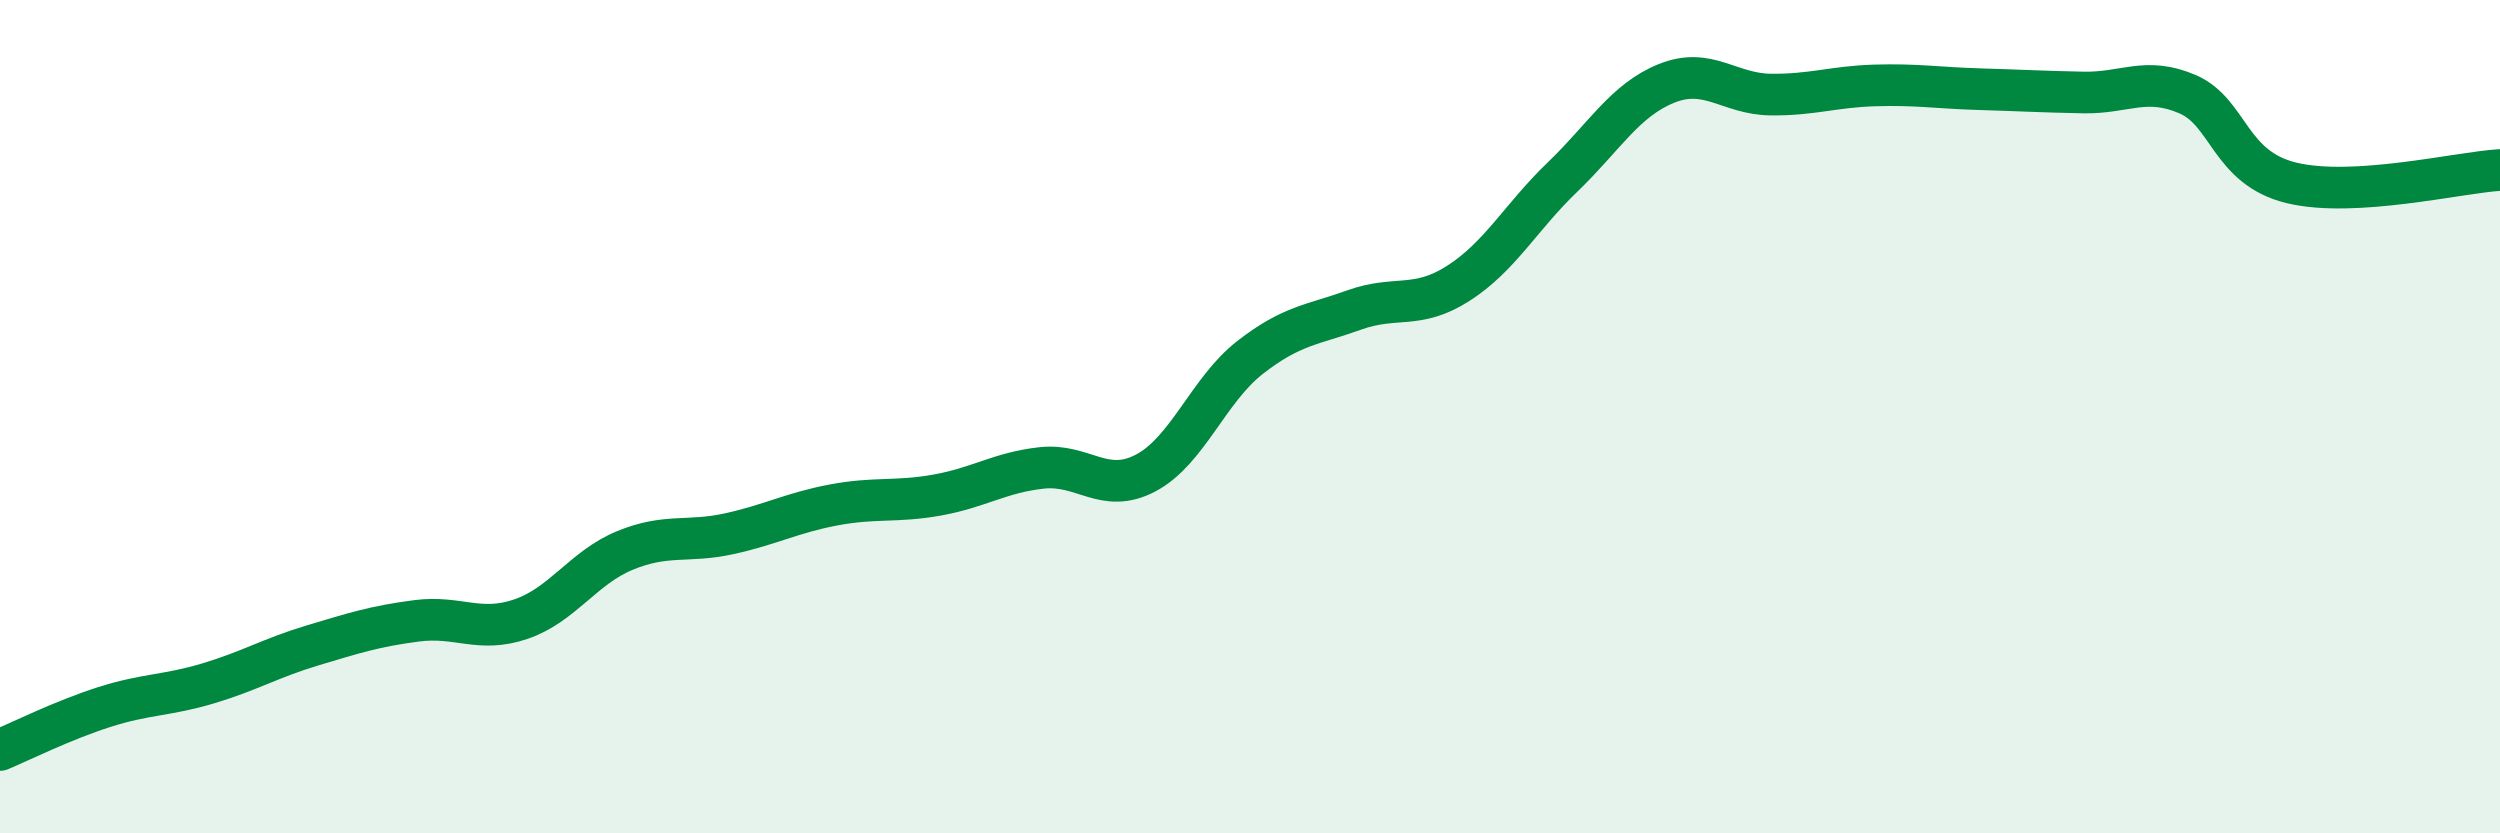 
    <svg width="60" height="20" viewBox="0 0 60 20" xmlns="http://www.w3.org/2000/svg">
      <path
        d="M 0,18 C 0.5,17.79 1.5,17.29 2.5,16.97 C 3.5,16.65 4,16.7 5,16.4 C 6,16.1 6.5,15.79 7.5,15.49 C 8.5,15.19 9,15.03 10,14.9 C 11,14.77 11.5,15.2 12.5,14.86 C 13.5,14.52 14,13.62 15,13.21 C 16,12.8 16.5,13.03 17.5,12.81 C 18.5,12.59 19,12.31 20,12.12 C 21,11.93 21.5,12.06 22.5,11.88 C 23.5,11.7 24,11.34 25,11.23 C 26,11.12 26.5,11.88 27.5,11.35 C 28.5,10.82 29,9.36 30,8.58 C 31,7.8 31.5,7.8 32.5,7.44 C 33.5,7.08 34,7.44 35,6.8 C 36,6.16 36.5,5.21 37.5,4.25 C 38.5,3.29 39,2.4 40,2 C 41,1.6 41.5,2.26 42.5,2.27 C 43.5,2.28 44,2.08 45,2.05 C 46,2.02 46.5,2.11 47.5,2.14 C 48.5,2.17 49,2.2 50,2.22 C 51,2.24 51.5,1.83 52.5,2.26 C 53.5,2.69 53.5,4.03 55,4.39 C 56.5,4.75 59,4.14 60,4.08L60 20L0 20Z"
        fill="#008740"
        opacity="0.1"
        stroke-linecap="round"
        stroke-linejoin="round"
      />
      <path
        d="M 0,18 C 0.5,17.79 1.5,17.29 2.5,16.97 C 3.5,16.65 4,16.7 5,16.4 C 6,16.1 6.5,15.79 7.5,15.49 C 8.5,15.19 9,15.03 10,14.9 C 11,14.77 11.5,15.2 12.5,14.86 C 13.5,14.52 14,13.62 15,13.21 C 16,12.8 16.5,13.03 17.5,12.81 C 18.5,12.59 19,12.31 20,12.12 C 21,11.93 21.5,12.06 22.5,11.88 C 23.5,11.7 24,11.34 25,11.23 C 26,11.12 26.5,11.88 27.5,11.35 C 28.5,10.82 29,9.36 30,8.58 C 31,7.8 31.5,7.8 32.5,7.44 C 33.5,7.08 34,7.44 35,6.8 C 36,6.16 36.5,5.21 37.5,4.25 C 38.5,3.29 39,2.4 40,2 C 41,1.6 41.5,2.26 42.5,2.27 C 43.5,2.28 44,2.08 45,2.05 C 46,2.02 46.5,2.11 47.5,2.14 C 48.5,2.17 49,2.2 50,2.22 C 51,2.24 51.5,1.83 52.5,2.26 C 53.5,2.69 53.5,4.03 55,4.39 C 56.5,4.75 59,4.14 60,4.08"
        stroke="#008740"
        stroke-width="1"
        fill="none"
        stroke-linecap="round"
        stroke-linejoin="round"
      />
    </svg>
  